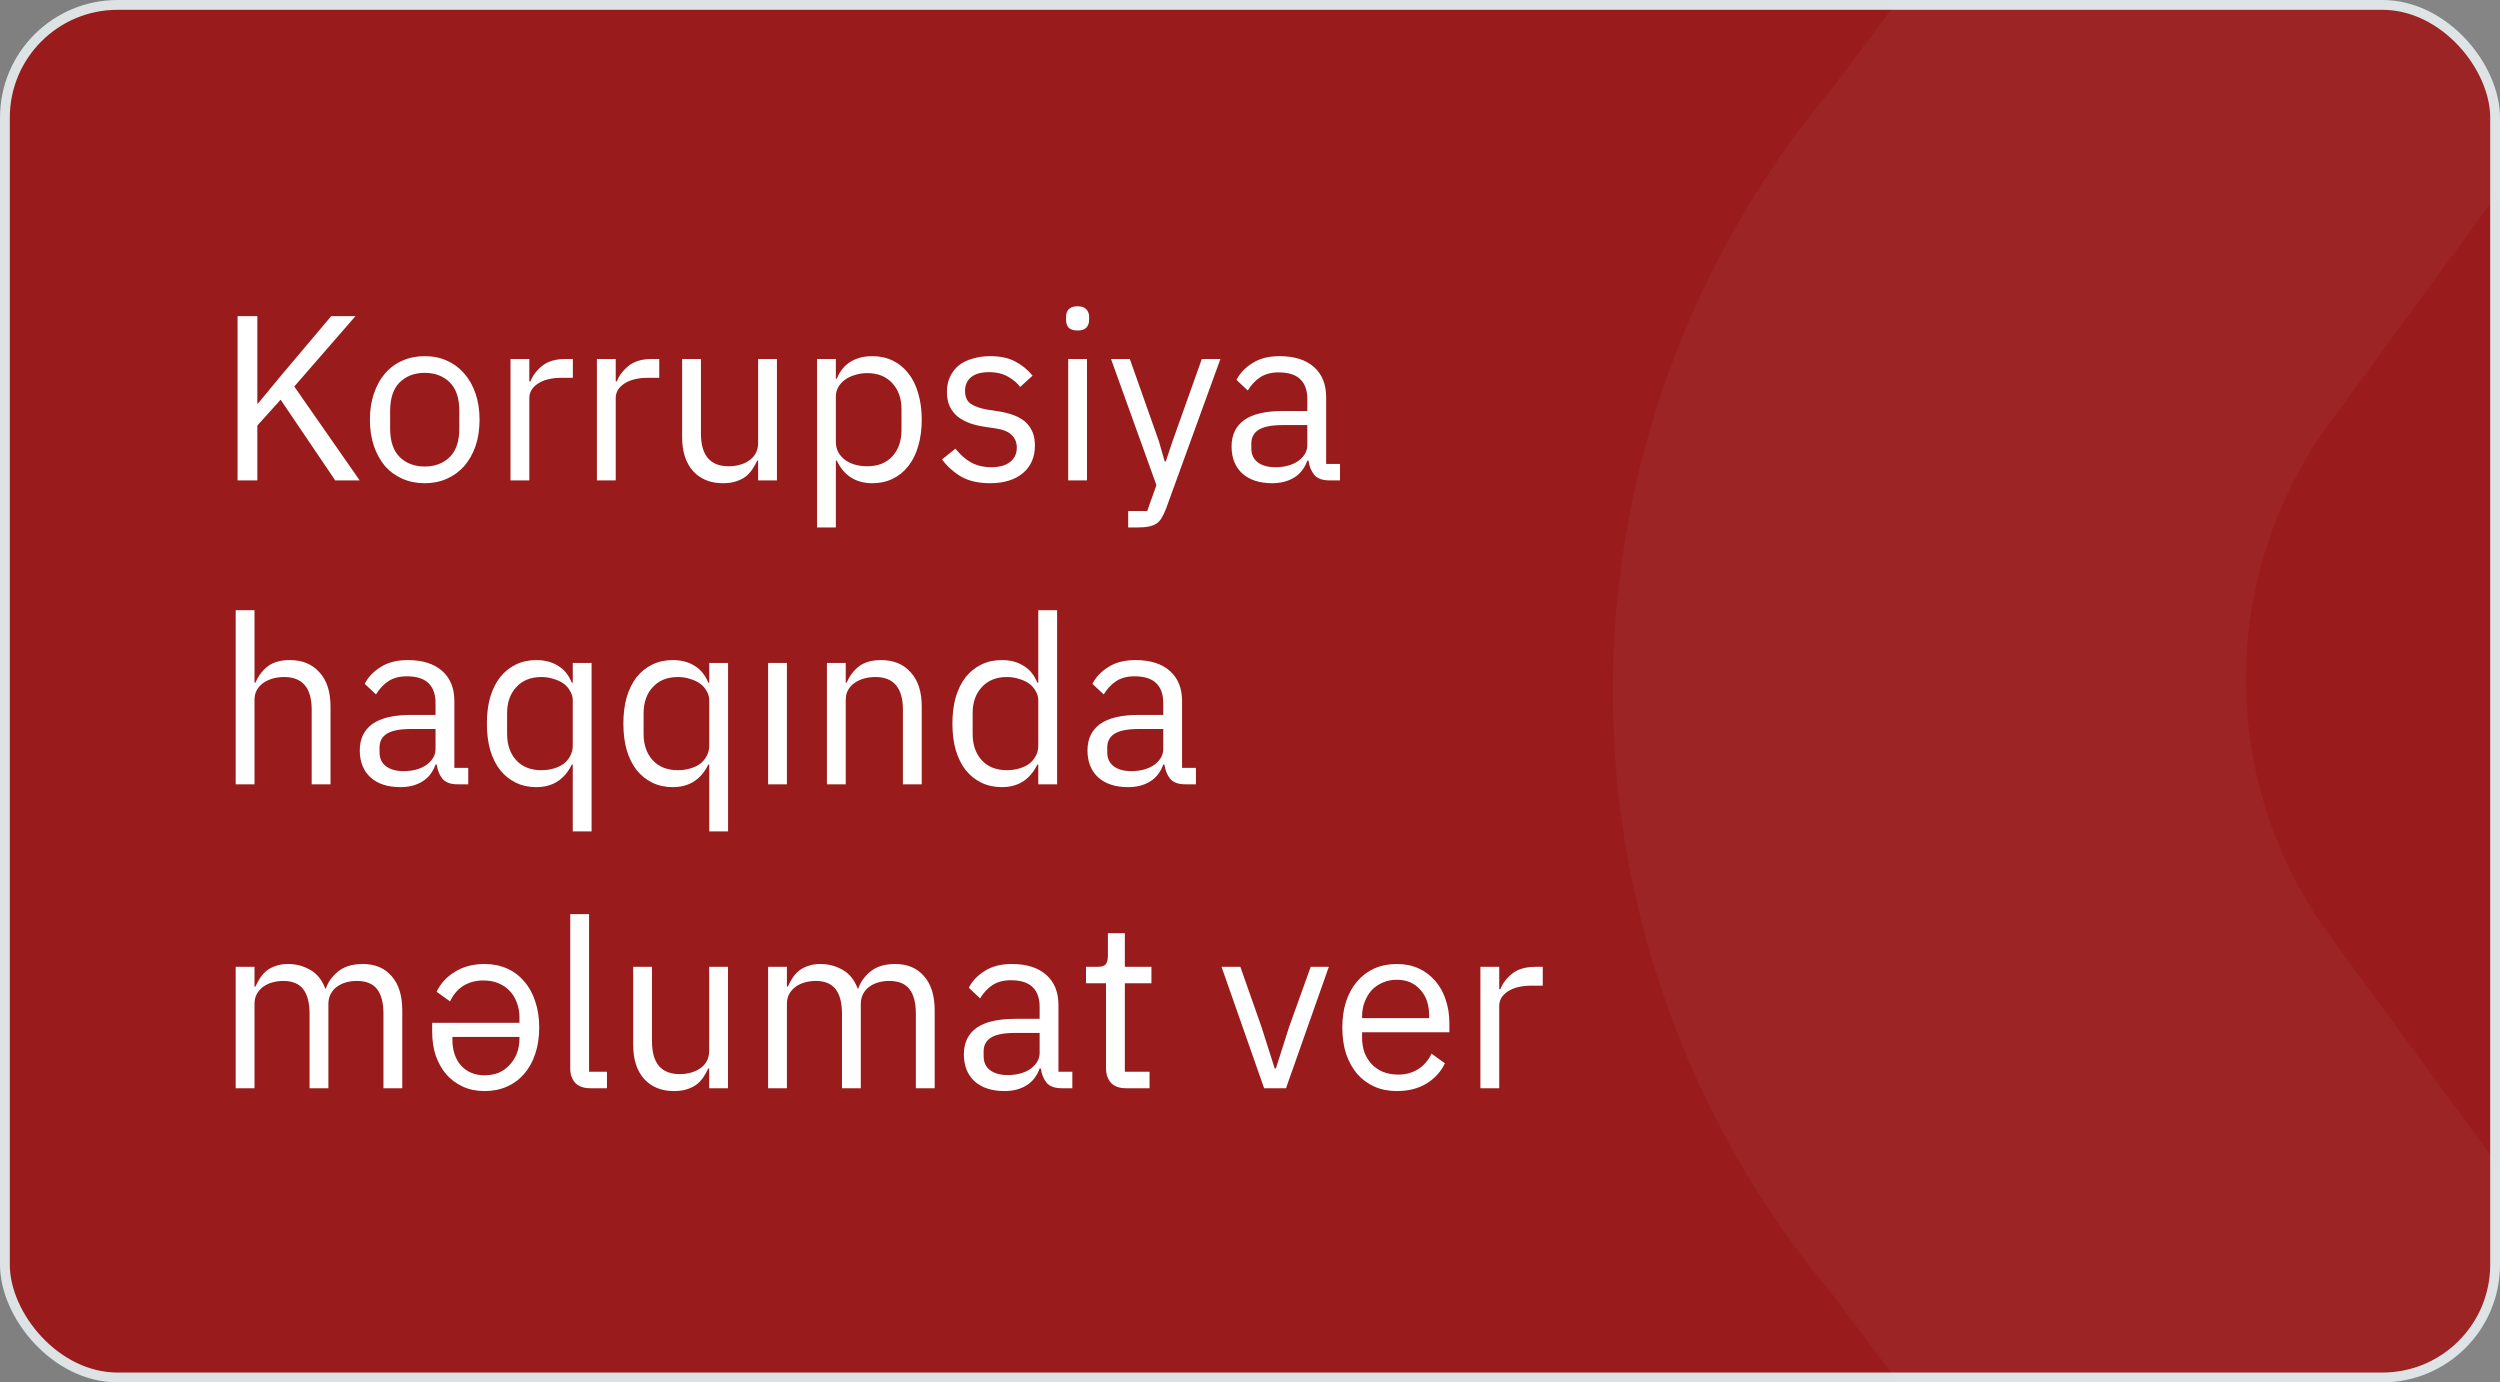 <svg width="255" height="141" viewBox="0 0 255 141" fill="none" xmlns="http://www.w3.org/2000/svg">
<rect x="0" y="0" width="255" height="141" fill="#808080" stroke="none"/>
<g clip-path="url(#clip0_743_1655)">
<rect x="0.5" y="0.5" width="254" height="140" rx="11.5" fill="#991B1B" stroke="#DDE2E5"/>
<path opacity="0.04" d="M279.444 192.584C282.986 190.112 286.869 188.172 290.972 186.823C294.624 185.217 298.522 184.243 302.5 183.941L237.545 95.315C232.048 87.748 229.087 78.635 229.087 69.282C229.087 59.929 232.048 50.817 237.545 43.248L302.5 -45.379C298.066 -46.93 295.184 -46.93 290.972 -48.258C287.021 -49.955 283.172 -51.878 279.444 -54.019C268.598 -60.016 259.563 -68.817 253.285 -79.5L186.779 9.126C172.385 26.343 164.5 48.066 164.5 70.501C164.5 92.936 172.385 114.657 186.779 131.874L253.285 220.5C258.956 208.748 268.083 199.008 279.444 192.584Z" fill="white"/>
</g>
<path d="M28.624 40.768L26.248 43.408V49H24.232V32.248H26.248V41.152H26.32L28.72 38.248L33.784 32.248H36.256L30.016 39.424L36.688 49H34.192L28.624 40.768ZM43.322 49.288C42.49 49.288 41.73 49.136 41.042 48.832C40.354 48.528 39.762 48.096 39.266 47.536C38.786 46.96 38.41 46.28 38.138 45.496C37.866 44.696 37.73 43.8 37.73 42.808C37.73 41.832 37.866 40.944 38.138 40.144C38.41 39.344 38.786 38.664 39.266 38.104C39.762 37.528 40.354 37.088 41.042 36.784C41.73 36.48 42.49 36.328 43.322 36.328C44.154 36.328 44.906 36.48 45.578 36.784C46.266 37.088 46.858 37.528 47.354 38.104C47.85 38.664 48.234 39.344 48.506 40.144C48.778 40.944 48.914 41.832 48.914 42.808C48.914 43.8 48.778 44.696 48.506 45.496C48.234 46.28 47.85 46.96 47.354 47.536C46.858 48.096 46.266 48.528 45.578 48.832C44.906 49.136 44.154 49.288 43.322 49.288ZM43.322 47.584C44.362 47.584 45.21 47.264 45.866 46.624C46.522 45.984 46.85 45.008 46.85 43.696V41.92C46.85 40.608 46.522 39.632 45.866 38.992C45.21 38.352 44.362 38.032 43.322 38.032C42.282 38.032 41.434 38.352 40.778 38.992C40.122 39.632 39.794 40.608 39.794 41.92V43.696C39.794 45.008 40.122 45.984 40.778 46.624C41.434 47.264 42.282 47.584 43.322 47.584ZM52.071 49V36.616H53.991V38.896H54.111C54.335 38.304 54.735 37.776 55.311 37.312C55.887 36.848 56.679 36.616 57.687 36.616H58.431V38.536H57.303C56.263 38.536 55.447 38.736 54.855 39.136C54.279 39.52 53.991 40.008 53.991 40.6V49H52.071ZM60.884 49V36.616H62.804V38.896H62.924C63.148 38.304 63.548 37.776 64.124 37.312C64.7 36.848 65.492 36.616 66.5 36.616H67.244V38.536H66.116C65.076 38.536 64.26 38.736 63.668 39.136C63.092 39.52 62.804 40.008 62.804 40.6V49H60.884ZM77.328 46.984H77.232C77.104 47.272 76.944 47.56 76.752 47.848C76.576 48.12 76.352 48.368 76.08 48.592C75.808 48.8 75.48 48.968 75.096 49.096C74.712 49.224 74.264 49.288 73.752 49.288C72.472 49.288 71.456 48.88 70.704 48.064C69.952 47.232 69.576 46.064 69.576 44.56V36.616H71.496V44.224C71.496 46.448 72.44 47.56 74.328 47.56C74.712 47.56 75.08 47.512 75.432 47.416C75.8 47.32 76.12 47.176 76.392 46.984C76.68 46.792 76.904 46.552 77.064 46.264C77.24 45.96 77.328 45.6 77.328 45.184V36.616H79.248V49H77.328V46.984ZM83.337 36.616H85.257V38.632H85.353C85.673 37.848 86.137 37.272 86.745 36.904C87.369 36.52 88.113 36.328 88.977 36.328C89.745 36.328 90.441 36.48 91.065 36.784C91.689 37.088 92.217 37.52 92.649 38.08C93.097 38.64 93.433 39.32 93.657 40.12C93.897 40.92 94.017 41.816 94.017 42.808C94.017 43.8 93.897 44.696 93.657 45.496C93.433 46.296 93.097 46.976 92.649 47.536C92.217 48.096 91.689 48.528 91.065 48.832C90.441 49.136 89.745 49.288 88.977 49.288C87.297 49.288 86.089 48.52 85.353 46.984H85.257V53.8H83.337V36.616ZM88.449 47.56C89.537 47.56 90.393 47.224 91.017 46.552C91.641 45.864 91.953 44.968 91.953 43.864V41.752C91.953 40.648 91.641 39.76 91.017 39.088C90.393 38.4 89.537 38.056 88.449 38.056C88.017 38.056 87.601 38.12 87.201 38.248C86.817 38.36 86.481 38.52 86.193 38.728C85.905 38.936 85.673 39.192 85.497 39.496C85.337 39.784 85.257 40.096 85.257 40.432V45.04C85.257 45.44 85.337 45.8 85.497 46.12C85.673 46.424 85.905 46.688 86.193 46.912C86.481 47.12 86.817 47.28 87.201 47.392C87.601 47.504 88.017 47.56 88.449 47.56ZM100.979 49.288C99.827 49.288 98.859 49.072 98.075 48.64C97.307 48.192 96.643 47.6 96.083 46.864L97.451 45.76C97.931 46.368 98.467 46.84 99.059 47.176C99.651 47.496 100.339 47.656 101.123 47.656C101.939 47.656 102.571 47.48 103.019 47.128C103.483 46.776 103.715 46.28 103.715 45.64C103.715 45.16 103.555 44.752 103.235 44.416C102.931 44.064 102.371 43.824 101.555 43.696L100.571 43.552C99.995 43.472 99.467 43.352 98.987 43.192C98.507 43.016 98.083 42.792 97.715 42.52C97.363 42.232 97.083 41.88 96.875 41.464C96.683 41.048 96.587 40.552 96.587 39.976C96.587 39.368 96.699 38.84 96.923 38.392C97.147 37.928 97.451 37.544 97.835 37.24C98.235 36.936 98.707 36.712 99.251 36.568C99.795 36.408 100.379 36.328 101.003 36.328C102.011 36.328 102.851 36.504 103.523 36.856C104.211 37.208 104.811 37.696 105.323 38.32L104.051 39.472C103.779 39.088 103.379 38.744 102.851 38.44C102.323 38.12 101.659 37.96 100.859 37.96C100.059 37.96 99.451 38.136 99.035 38.488C98.635 38.824 98.435 39.288 98.435 39.88C98.435 40.488 98.635 40.928 99.035 41.2C99.451 41.472 100.043 41.672 100.811 41.8L101.771 41.944C103.147 42.152 104.123 42.552 104.699 43.144C105.275 43.72 105.563 44.48 105.563 45.424C105.563 46.624 105.155 47.568 104.339 48.256C103.523 48.944 102.403 49.288 100.979 49.288ZM109.914 33.712C109.498 33.712 109.194 33.616 109.002 33.424C108.826 33.216 108.738 32.952 108.738 32.632V32.32C108.738 32 108.826 31.744 109.002 31.552C109.194 31.344 109.498 31.24 109.914 31.24C110.33 31.24 110.626 31.344 110.802 31.552C110.994 31.744 111.09 32 111.09 32.32V32.632C111.09 32.952 110.994 33.216 110.802 33.424C110.626 33.616 110.33 33.712 109.914 33.712ZM108.954 36.616H110.874V49H108.954V36.616ZM122.586 36.616H124.482L118.938 51.88C118.794 52.248 118.65 52.552 118.506 52.792C118.362 53.048 118.186 53.248 117.978 53.392C117.77 53.536 117.506 53.64 117.186 53.704C116.882 53.768 116.506 53.8 116.058 53.8H115.074V52.12H117.018L117.954 49.48L113.322 36.616H115.242L118.218 45.04L118.794 47.056H118.914L119.586 45.04L122.586 36.616ZM135.603 49C134.883 49 134.363 48.808 134.043 48.424C133.739 48.04 133.547 47.56 133.467 46.984H133.347C133.075 47.752 132.627 48.328 132.003 48.712C131.379 49.096 130.635 49.288 129.771 49.288C128.459 49.288 127.435 48.952 126.699 48.28C125.979 47.608 125.619 46.696 125.619 45.544C125.619 44.376 126.043 43.48 126.891 42.856C127.755 42.232 129.091 41.92 130.898 41.92H133.347V40.696C133.347 39.816 133.107 39.144 132.627 38.68C132.147 38.216 131.411 37.984 130.419 37.984C129.667 37.984 129.035 38.152 128.523 38.488C128.027 38.824 127.611 39.272 127.275 39.832L126.123 38.752C126.459 38.08 126.995 37.512 127.73 37.048C128.467 36.568 129.395 36.328 130.515 36.328C132.019 36.328 133.187 36.696 134.019 37.432C134.851 38.168 135.267 39.192 135.267 40.504V47.32H136.682V49H135.603ZM130.083 47.656C130.563 47.656 131.003 47.6 131.403 47.488C131.803 47.376 132.147 47.216 132.435 47.008C132.723 46.8 132.947 46.56 133.107 46.288C133.267 46.016 133.347 45.72 133.347 45.4V43.36H130.803C129.699 43.36 128.891 43.52 128.379 43.84C127.883 44.16 127.635 44.624 127.635 45.232V45.736C127.635 46.344 127.851 46.816 128.283 47.152C128.731 47.488 129.331 47.656 130.083 47.656ZM24.04 62.24H25.96V69.632H26.056C26.36 68.928 26.784 68.368 27.328 67.952C27.888 67.536 28.632 67.328 29.56 67.328C30.84 67.328 31.848 67.744 32.584 68.576C33.336 69.392 33.712 70.552 33.712 72.056V80H31.792V72.392C31.792 70.168 30.856 69.056 28.984 69.056C28.6 69.056 28.224 69.104 27.856 69.2C27.504 69.296 27.184 69.44 26.896 69.632C26.608 69.824 26.376 70.072 26.2 70.376C26.04 70.664 25.96 71.008 25.96 71.408V80H24.04V62.24ZM46.681 80C45.961 80 45.441 79.808 45.121 79.424C44.817 79.04 44.625 78.56 44.545 77.984H44.425C44.153 78.752 43.705 79.328 43.081 79.712C42.457 80.096 41.713 80.288 40.849 80.288C39.537 80.288 38.513 79.952 37.777 79.28C37.057 78.608 36.697 77.696 36.697 76.544C36.697 75.376 37.121 74.48 37.969 73.856C38.833 73.232 40.169 72.92 41.977 72.92H44.425V71.696C44.425 70.816 44.185 70.144 43.705 69.68C43.225 69.216 42.489 68.984 41.497 68.984C40.745 68.984 40.113 69.152 39.601 69.488C39.105 69.824 38.689 70.272 38.353 70.832L37.201 69.752C37.537 69.08 38.073 68.512 38.809 68.048C39.545 67.568 40.473 67.328 41.593 67.328C43.097 67.328 44.265 67.696 45.097 68.432C45.929 69.168 46.345 70.192 46.345 71.504V78.32H47.761V80H46.681ZM41.161 78.656C41.641 78.656 42.081 78.6 42.481 78.488C42.881 78.376 43.225 78.216 43.513 78.008C43.801 77.8 44.025 77.56 44.185 77.288C44.345 77.016 44.425 76.72 44.425 76.4V74.36H41.881C40.777 74.36 39.969 74.52 39.457 74.84C38.961 75.16 38.713 75.624 38.713 76.232V76.736C38.713 77.344 38.929 77.816 39.361 78.152C39.809 78.488 40.409 78.656 41.161 78.656ZM58.421 77.984H58.325C57.573 79.52 56.365 80.288 54.701 80.288C53.933 80.288 53.237 80.136 52.613 79.832C51.989 79.528 51.453 79.096 51.005 78.536C50.573 77.976 50.237 77.296 49.997 76.496C49.773 75.696 49.661 74.8 49.661 73.808C49.661 72.816 49.773 71.92 49.997 71.12C50.237 70.32 50.573 69.64 51.005 69.08C51.453 68.52 51.989 68.088 52.613 67.784C53.237 67.48 53.933 67.328 54.701 67.328C55.565 67.328 56.301 67.52 56.909 67.904C57.533 68.272 58.005 68.848 58.325 69.632H58.421V67.616H60.341V84.8H58.421V77.984ZM55.229 78.56C55.661 78.56 56.069 78.504 56.453 78.392C56.853 78.28 57.197 78.12 57.485 77.912C57.773 77.688 57.997 77.424 58.157 77.12C58.333 76.8 58.421 76.44 58.421 76.04V71.432C58.421 71.096 58.333 70.784 58.157 70.496C57.997 70.192 57.773 69.936 57.485 69.728C57.197 69.52 56.853 69.36 56.453 69.248C56.069 69.12 55.661 69.056 55.229 69.056C54.141 69.056 53.285 69.4 52.661 70.088C52.037 70.76 51.725 71.648 51.725 72.752V74.864C51.725 75.968 52.037 76.864 52.661 77.552C53.285 78.224 54.141 78.56 55.229 78.56ZM72.343 77.984H72.247C71.495 79.52 70.287 80.288 68.623 80.288C67.855 80.288 67.159 80.136 66.535 79.832C65.911 79.528 65.375 79.096 64.927 78.536C64.495 77.976 64.159 77.296 63.919 76.496C63.695 75.696 63.583 74.8 63.583 73.808C63.583 72.816 63.695 71.92 63.919 71.12C64.159 70.32 64.495 69.64 64.927 69.08C65.375 68.52 65.911 68.088 66.535 67.784C67.159 67.48 67.855 67.328 68.623 67.328C69.487 67.328 70.223 67.52 70.831 67.904C71.455 68.272 71.927 68.848 72.247 69.632H72.343V67.616H74.263V84.8H72.343V77.984ZM69.151 78.56C69.583 78.56 69.991 78.504 70.375 78.392C70.775 78.28 71.119 78.12 71.407 77.912C71.695 77.688 71.919 77.424 72.079 77.12C72.255 76.8 72.343 76.44 72.343 76.04V71.432C72.343 71.096 72.255 70.784 72.079 70.496C71.919 70.192 71.695 69.936 71.407 69.728C71.119 69.52 70.775 69.36 70.375 69.248C69.991 69.12 69.583 69.056 69.151 69.056C68.063 69.056 67.207 69.4 66.583 70.088C65.959 70.76 65.647 71.648 65.647 72.752V74.864C65.647 75.968 65.959 76.864 66.583 77.552C67.207 78.224 68.063 78.56 69.151 78.56ZM78.345 80V67.616H80.265V80H78.345ZM84.345 80V67.616H86.265V69.632H86.361C86.665 68.928 87.089 68.368 87.633 67.952C88.193 67.536 88.937 67.328 89.865 67.328C91.145 67.328 92.153 67.744 92.889 68.576C93.641 69.392 94.017 70.552 94.017 72.056V80H92.097V72.392C92.097 70.168 91.161 69.056 89.289 69.056C88.905 69.056 88.529 69.104 88.161 69.2C87.809 69.296 87.489 69.44 87.201 69.632C86.913 69.824 86.681 70.072 86.505 70.376C86.345 70.664 86.265 71.008 86.265 71.408V80H84.345ZM105.905 77.984H105.809C105.057 79.52 103.849 80.288 102.185 80.288C101.417 80.288 100.721 80.136 100.097 79.832C99.473 79.528 98.937 79.096 98.489 78.536C98.057 77.976 97.721 77.296 97.481 76.496C97.257 75.696 97.145 74.8 97.145 73.808C97.145 72.816 97.257 71.92 97.481 71.12C97.721 70.32 98.057 69.64 98.489 69.08C98.937 68.52 99.473 68.088 100.097 67.784C100.721 67.48 101.417 67.328 102.185 67.328C103.049 67.328 103.785 67.52 104.393 67.904C105.017 68.272 105.489 68.848 105.809 69.632H105.905V62.24H107.825V80H105.905V77.984ZM102.713 78.56C103.145 78.56 103.553 78.504 103.937 78.392C104.337 78.28 104.681 78.12 104.969 77.912C105.257 77.688 105.481 77.424 105.641 77.12C105.817 76.8 105.905 76.44 105.905 76.04V71.432C105.905 71.096 105.817 70.784 105.641 70.496C105.481 70.192 105.257 69.936 104.969 69.728C104.681 69.52 104.337 69.36 103.937 69.248C103.553 69.12 103.145 69.056 102.713 69.056C101.625 69.056 100.769 69.4 100.145 70.088C99.521 70.76 99.209 71.648 99.209 72.752V74.864C99.209 75.968 99.521 76.864 100.145 77.552C100.769 78.224 101.625 78.56 102.713 78.56ZM120.907 80C120.187 80 119.667 79.808 119.347 79.424C119.043 79.04 118.851 78.56 118.771 77.984H118.651C118.379 78.752 117.931 79.328 117.307 79.712C116.683 80.096 115.939 80.288 115.075 80.288C113.763 80.288 112.739 79.952 112.003 79.28C111.283 78.608 110.923 77.696 110.923 76.544C110.923 75.376 111.347 74.48 112.195 73.856C113.059 73.232 114.395 72.92 116.203 72.92H118.651V71.696C118.651 70.816 118.411 70.144 117.931 69.68C117.451 69.216 116.715 68.984 115.723 68.984C114.971 68.984 114.339 69.152 113.827 69.488C113.331 69.824 112.915 70.272 112.579 70.832L111.427 69.752C111.763 69.08 112.299 68.512 113.035 68.048C113.771 67.568 114.699 67.328 115.819 67.328C117.323 67.328 118.491 67.696 119.323 68.432C120.155 69.168 120.571 70.192 120.571 71.504V78.32H121.987V80H120.907ZM115.387 78.656C115.867 78.656 116.307 78.6 116.707 78.488C117.107 78.376 117.451 78.216 117.739 78.008C118.027 77.8 118.251 77.56 118.411 77.288C118.571 77.016 118.651 76.72 118.651 76.4V74.36H116.107C115.003 74.36 114.195 74.52 113.683 74.84C113.187 75.16 112.939 75.624 112.939 76.232V76.736C112.939 77.344 113.155 77.816 113.587 78.152C114.035 78.488 114.635 78.656 115.387 78.656ZM24.04 111V98.616H25.96V100.632H26.056C26.2 100.312 26.36 100.016 26.536 99.744C26.728 99.456 26.952 99.208 27.208 99C27.48 98.792 27.792 98.632 28.144 98.52C28.496 98.392 28.912 98.328 29.392 98.328C30.208 98.328 30.96 98.528 31.648 98.928C32.336 99.312 32.848 99.952 33.184 100.848H33.232C33.456 100.176 33.872 99.592 34.48 99.096C35.104 98.584 35.944 98.328 37 98.328C38.264 98.328 39.248 98.744 39.952 99.576C40.672 100.392 41.032 101.552 41.032 103.056V111H39.112V103.392C39.112 102.288 38.896 101.456 38.464 100.896C38.032 100.336 37.344 100.056 36.4 100.056C36.016 100.056 35.648 100.104 35.296 100.2C34.96 100.296 34.656 100.44 34.384 100.632C34.112 100.824 33.896 101.072 33.736 101.376C33.576 101.664 33.496 102.008 33.496 102.408V111H31.576V103.392C31.576 102.288 31.36 101.456 30.928 100.896C30.496 100.336 29.824 100.056 28.912 100.056C28.528 100.056 28.16 100.104 27.808 100.2C27.456 100.296 27.144 100.44 26.872 100.632C26.6 100.824 26.376 101.072 26.2 101.376C26.04 101.664 25.96 102.008 25.96 102.408V111H24.04ZM52.985 104.328V103.752C52.985 103.224 52.897 102.736 52.721 102.288C52.561 101.824 52.321 101.424 52.001 101.088C51.697 100.752 51.313 100.488 50.849 100.296C50.401 100.104 49.889 100.008 49.313 100.008C48.529 100.008 47.841 100.192 47.249 100.56C46.673 100.928 46.225 101.456 45.905 102.144L44.537 101.16C44.937 100.312 45.561 99.632 46.409 99.12C47.257 98.592 48.265 98.328 49.433 98.328C50.265 98.328 51.025 98.48 51.713 98.784C52.401 99.088 52.985 99.528 53.465 100.104C53.961 100.664 54.337 101.344 54.593 102.144C54.865 102.944 55.001 103.832 55.001 104.808C55.001 105.8 54.865 106.696 54.593 107.496C54.337 108.28 53.961 108.96 53.465 109.536C52.985 110.096 52.401 110.528 51.713 110.832C51.025 111.136 50.265 111.288 49.433 111.288C48.601 111.288 47.857 111.136 47.201 110.832C46.545 110.528 45.985 110.112 45.521 109.584C45.057 109.04 44.697 108.4 44.441 107.664C44.201 106.928 44.081 106.12 44.081 105.24V104.328H52.985ZM46.145 106.032C46.145 107.136 46.441 108.024 47.033 108.696C47.641 109.352 48.441 109.68 49.433 109.68C49.961 109.68 50.441 109.592 50.873 109.416C51.305 109.224 51.673 108.96 51.977 108.624C52.297 108.288 52.545 107.896 52.721 107.448C52.897 106.984 52.985 106.48 52.985 105.936V105.768H46.145V106.032ZM60.205 111C59.533 111 59.021 110.816 58.669 110.448C58.333 110.064 58.165 109.584 58.165 109.008V93.24H60.085V109.32H61.909V111H60.205ZM72.336 108.984H72.24C72.112 109.272 71.952 109.56 71.76 109.848C71.584 110.12 71.36 110.368 71.088 110.592C70.816 110.8 70.488 110.968 70.104 111.096C69.72 111.224 69.272 111.288 68.76 111.288C67.48 111.288 66.464 110.88 65.712 110.064C64.96 109.232 64.584 108.064 64.584 106.56V98.616H66.504V106.224C66.504 108.448 67.448 109.56 69.336 109.56C69.72 109.56 70.088 109.512 70.44 109.416C70.808 109.32 71.128 109.176 71.4 108.984C71.688 108.792 71.912 108.552 72.072 108.264C72.248 107.96 72.336 107.6 72.336 107.184V98.616H74.256V111H72.336V108.984ZM78.345 111V98.616H80.265V100.632H80.361C80.505 100.312 80.665 100.016 80.841 99.744C81.033 99.456 81.257 99.208 81.513 99C81.785 98.792 82.097 98.632 82.449 98.52C82.801 98.392 83.217 98.328 83.697 98.328C84.513 98.328 85.265 98.528 85.953 98.928C86.641 99.312 87.153 99.952 87.489 100.848H87.537C87.761 100.176 88.177 99.592 88.785 99.096C89.409 98.584 90.249 98.328 91.305 98.328C92.569 98.328 93.553 98.744 94.257 99.576C94.977 100.392 95.337 101.552 95.337 103.056V111H93.417V103.392C93.417 102.288 93.201 101.456 92.769 100.896C92.337 100.336 91.649 100.056 90.705 100.056C90.321 100.056 89.953 100.104 89.601 100.2C89.265 100.296 88.961 100.44 88.689 100.632C88.417 100.824 88.201 101.072 88.041 101.376C87.881 101.664 87.801 102.008 87.801 102.408V111H85.881V103.392C85.881 102.288 85.665 101.456 85.233 100.896C84.801 100.336 84.129 100.056 83.217 100.056C82.833 100.056 82.465 100.104 82.113 100.2C81.761 100.296 81.449 100.44 81.177 100.632C80.905 100.824 80.681 101.072 80.505 101.376C80.345 101.664 80.265 102.008 80.265 102.408V111H78.345ZM108.298 111C107.578 111 107.058 110.808 106.738 110.424C106.434 110.04 106.242 109.56 106.162 108.984H106.042C105.77 109.752 105.322 110.328 104.698 110.712C104.074 111.096 103.33 111.288 102.466 111.288C101.154 111.288 100.13 110.952 99.394 110.28C98.674 109.608 98.314 108.696 98.314 107.544C98.314 106.376 98.738 105.48 99.586 104.856C100.45 104.232 101.786 103.92 103.594 103.92H106.042V102.696C106.042 101.816 105.802 101.144 105.322 100.68C104.842 100.216 104.106 99.984 103.114 99.984C102.362 99.984 101.73 100.152 101.218 100.488C100.722 100.824 100.306 101.272 99.97 101.832L98.818 100.752C99.154 100.08 99.69 99.512 100.426 99.048C101.162 98.568 102.09 98.328 103.21 98.328C104.714 98.328 105.882 98.696 106.714 99.432C107.546 100.168 107.962 101.192 107.962 102.504V109.32H109.378V111H108.298ZM102.778 109.656C103.258 109.656 103.698 109.6 104.098 109.488C104.498 109.376 104.842 109.216 105.13 109.008C105.418 108.8 105.642 108.56 105.802 108.288C105.962 108.016 106.042 107.72 106.042 107.4V105.36H103.498C102.394 105.36 101.586 105.52 101.074 105.84C100.578 106.16 100.33 106.624 100.33 107.232V107.736C100.33 108.344 100.546 108.816 100.978 109.152C101.426 109.488 102.026 109.656 102.778 109.656ZM114.854 111C114.182 111 113.67 110.816 113.318 110.448C112.982 110.064 112.814 109.568 112.814 108.96V100.296H110.774V98.616H111.926C112.342 98.616 112.622 98.536 112.766 98.376C112.926 98.2 113.006 97.904 113.006 97.488V95.184H114.734V98.616H117.446V100.296H114.734V109.32H117.254V111H114.854ZM128.94 111L124.596 98.616H126.516L128.676 104.76L130.02 108.984H130.14L131.484 104.76L133.692 98.616H135.54L131.172 111H128.94ZM142.485 111.288C141.637 111.288 140.869 111.136 140.181 110.832C139.509 110.528 138.925 110.096 138.429 109.536C137.949 108.96 137.573 108.28 137.301 107.496C137.045 106.696 136.917 105.8 136.917 104.808C136.917 103.832 137.045 102.944 137.301 102.144C137.573 101.344 137.949 100.664 138.429 100.104C138.925 99.528 139.509 99.088 140.181 98.784C140.869 98.48 141.637 98.328 142.485 98.328C143.317 98.328 144.061 98.48 144.717 98.784C145.373 99.088 145.933 99.512 146.397 100.056C146.861 100.584 147.213 101.216 147.453 101.952C147.709 102.688 147.837 103.496 147.837 104.376V105.288H138.933V105.864C138.933 106.392 139.013 106.888 139.173 107.352C139.349 107.8 139.589 108.192 139.893 108.528C140.213 108.864 140.597 109.128 141.045 109.32C141.509 109.512 142.029 109.608 142.605 109.608C143.389 109.608 144.069 109.424 144.645 109.056C145.237 108.688 145.693 108.16 146.013 107.472L147.381 108.456C146.981 109.304 146.357 109.992 145.509 110.52C144.661 111.032 143.653 111.288 142.485 111.288ZM142.485 99.936C141.957 99.936 141.477 100.032 141.045 100.224C140.613 100.4 140.237 100.656 139.917 100.992C139.613 101.328 139.373 101.728 139.197 102.192C139.021 102.64 138.933 103.136 138.933 103.68V103.848H145.773V103.584C145.773 102.48 145.469 101.6 144.861 100.944C144.269 100.272 143.477 99.936 142.485 99.936ZM151.001 111V98.616H152.921V100.896H153.041C153.265 100.304 153.665 99.776 154.241 99.312C154.817 98.848 155.609 98.616 156.617 98.616H157.361V100.536H156.233C155.193 100.536 154.377 100.736 153.785 101.136C153.209 101.52 152.921 102.008 152.921 102.6V111H151.001Z" fill="white"/>
<defs>
<clipPath id="clip0_743_1655">
<rect width="255" height="141" fill="white"/>
</clipPath>
</defs>
</svg>
